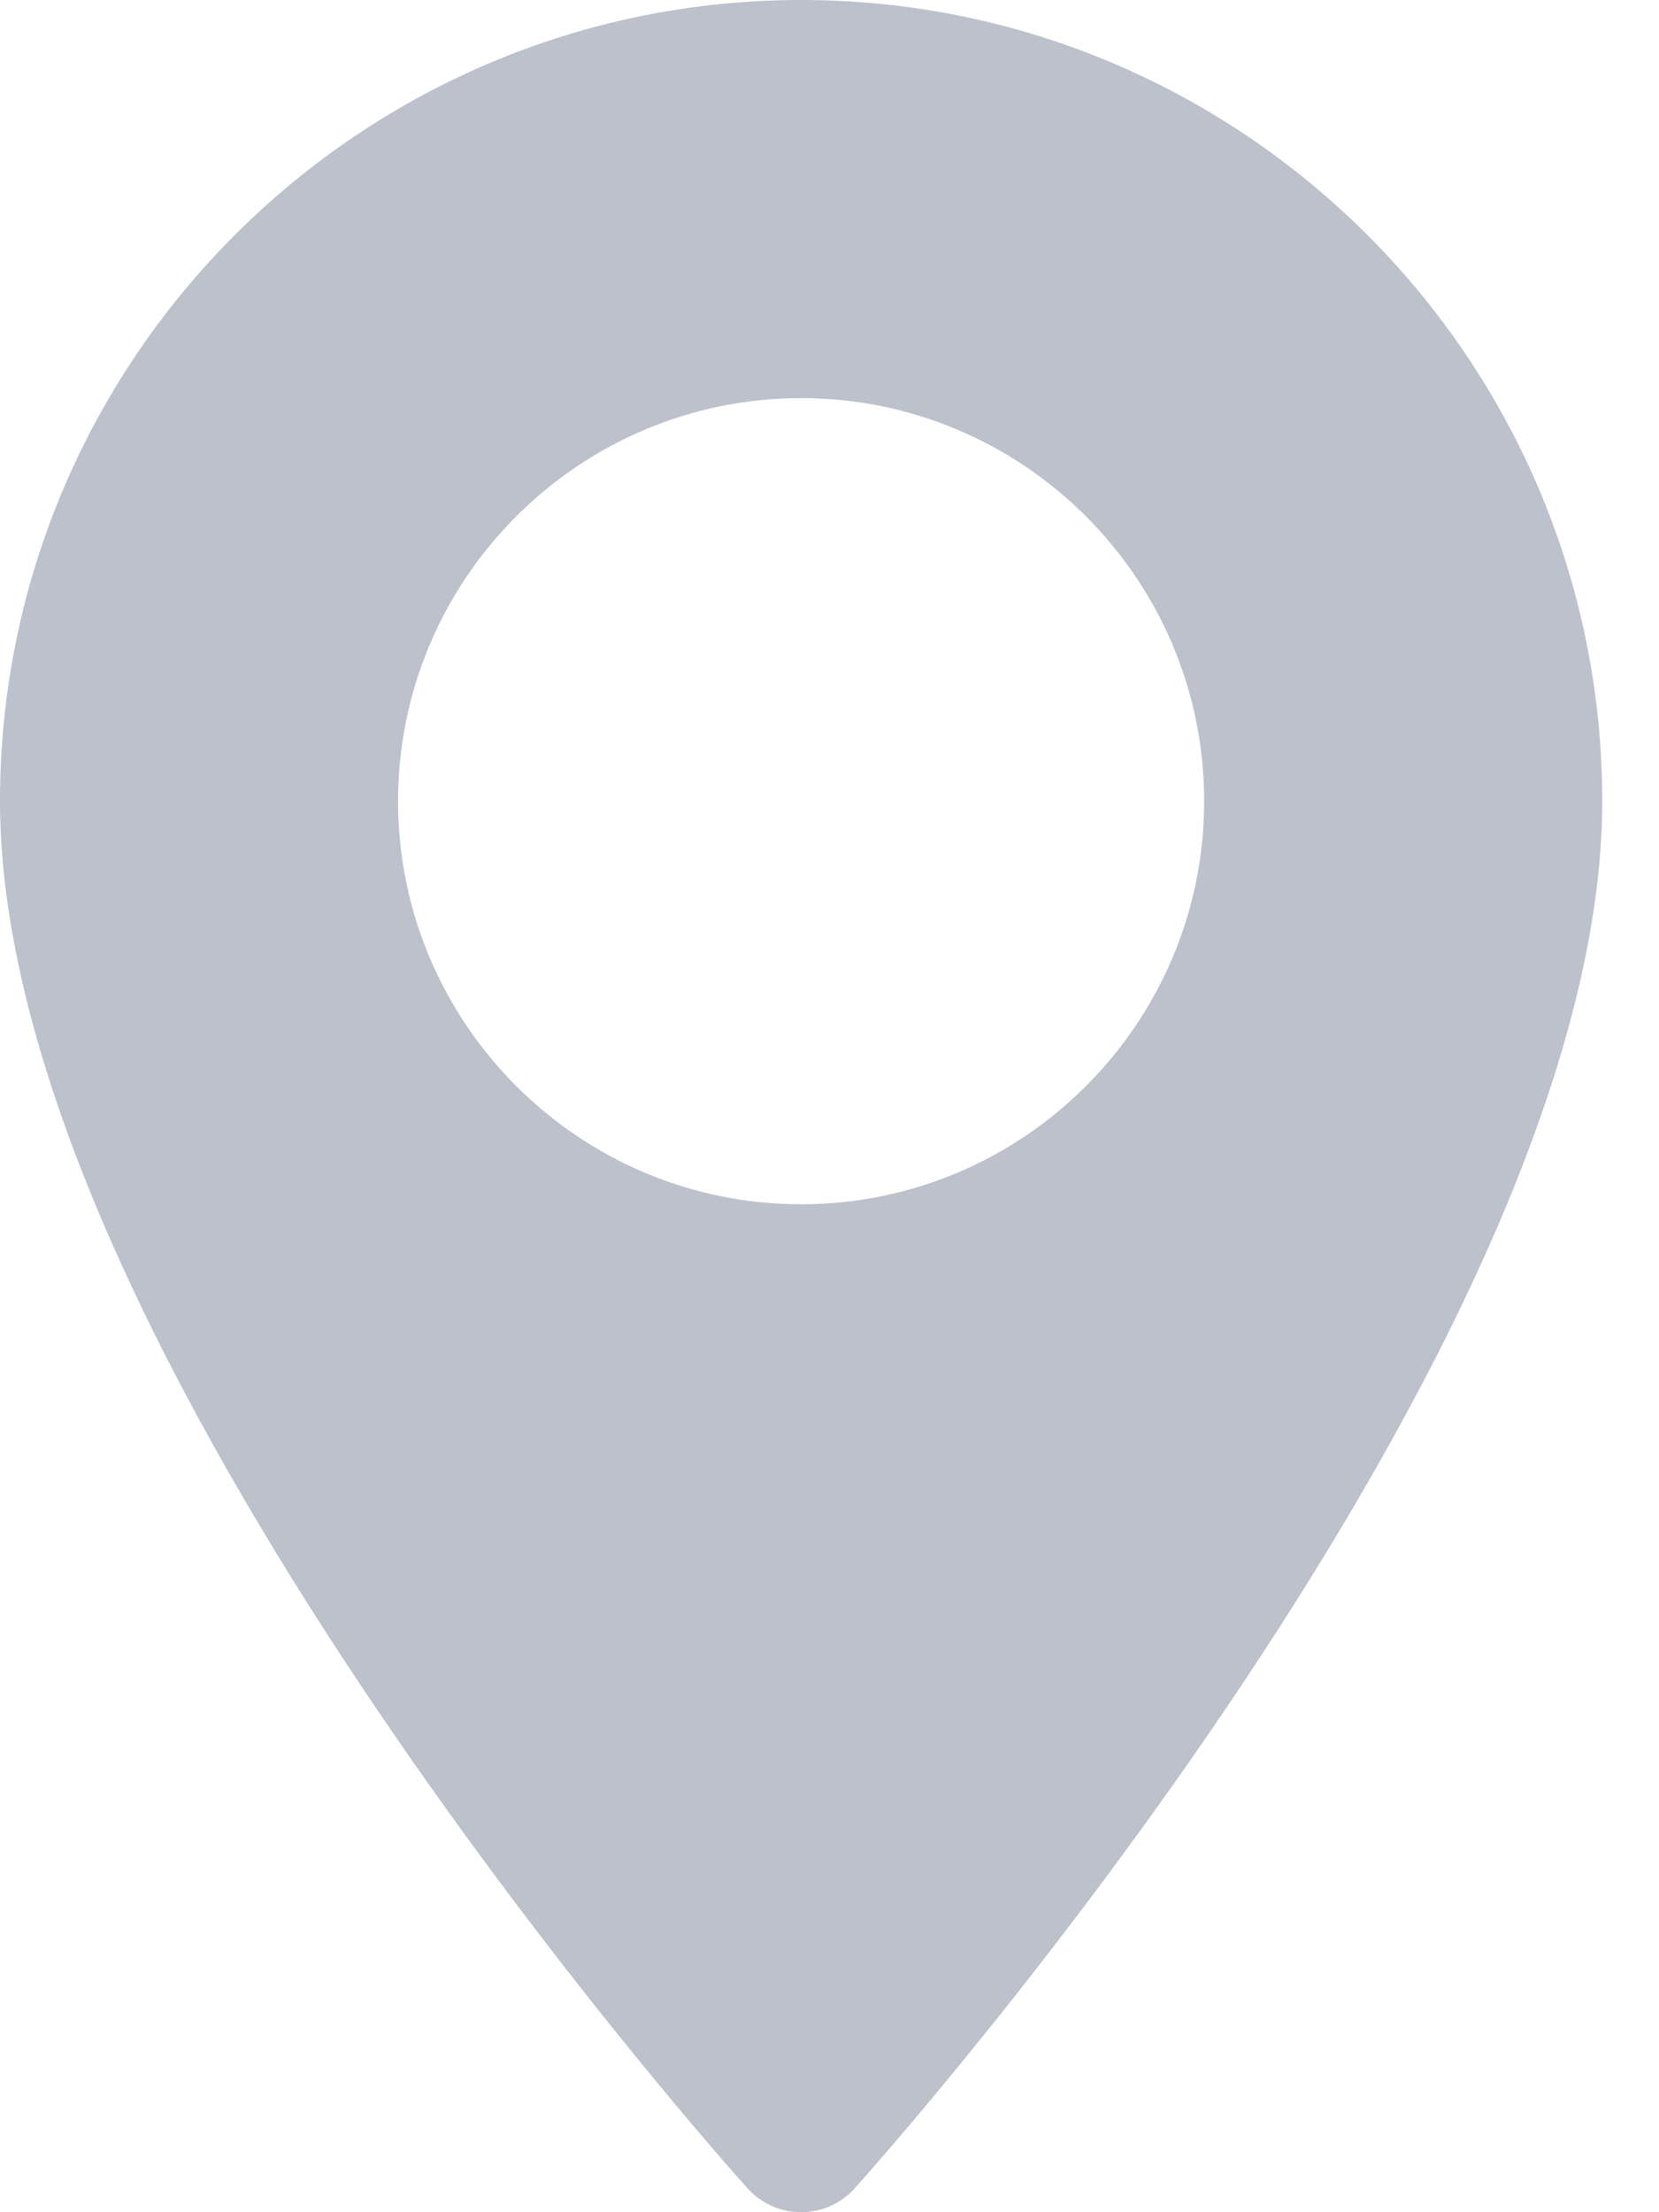 <?xml version="1.0" encoding="UTF-8"?>
<svg width="18px" height="24px" viewBox="0 0 18 24" version="1.1" xmlns="http://www.w3.org/2000/svg" xmlns:xlink="http://www.w3.org/1999/xlink">
    <!-- Generator: Sketch 62 (91390) - https://sketch.com -->
    <title>Shape</title>
    <desc>Created with Sketch.</desc>
    <g id="SignUp-Flow" stroke="none" stroke-width="1" fill="none" fill-rule="evenodd">
        <g id="Profile-Step6" transform="translate(-978, -494)" fill="#BCC1CC" fill-rule="nonzero">
            <g id="Group-5" transform="translate(404, 428)">
                <g id="Group" transform="translate(0, 43)">
                    <path d="M582.692,23 C577.899,23 574,26.899 574,31.692 C574,37.64 581.778,46.372 582.11,46.74 C582.421,47.087 582.964,47.086 583.274,46.74 C583.605,46.372 591.384,37.64 591.384,31.692 C591.384,26.899 587.485,23 582.692,23 Z M582.692,36.065 C580.281,36.065 578.319,34.103 578.319,31.692 C578.319,29.281 580.281,27.319 582.692,27.319 C585.103,27.319 587.065,29.281 587.065,31.692 C587.065,34.103 585.103,36.065 582.692,36.065 Z" id="Shape"></path>
                </g>
            </g>
        </g>
    </g>
</svg>